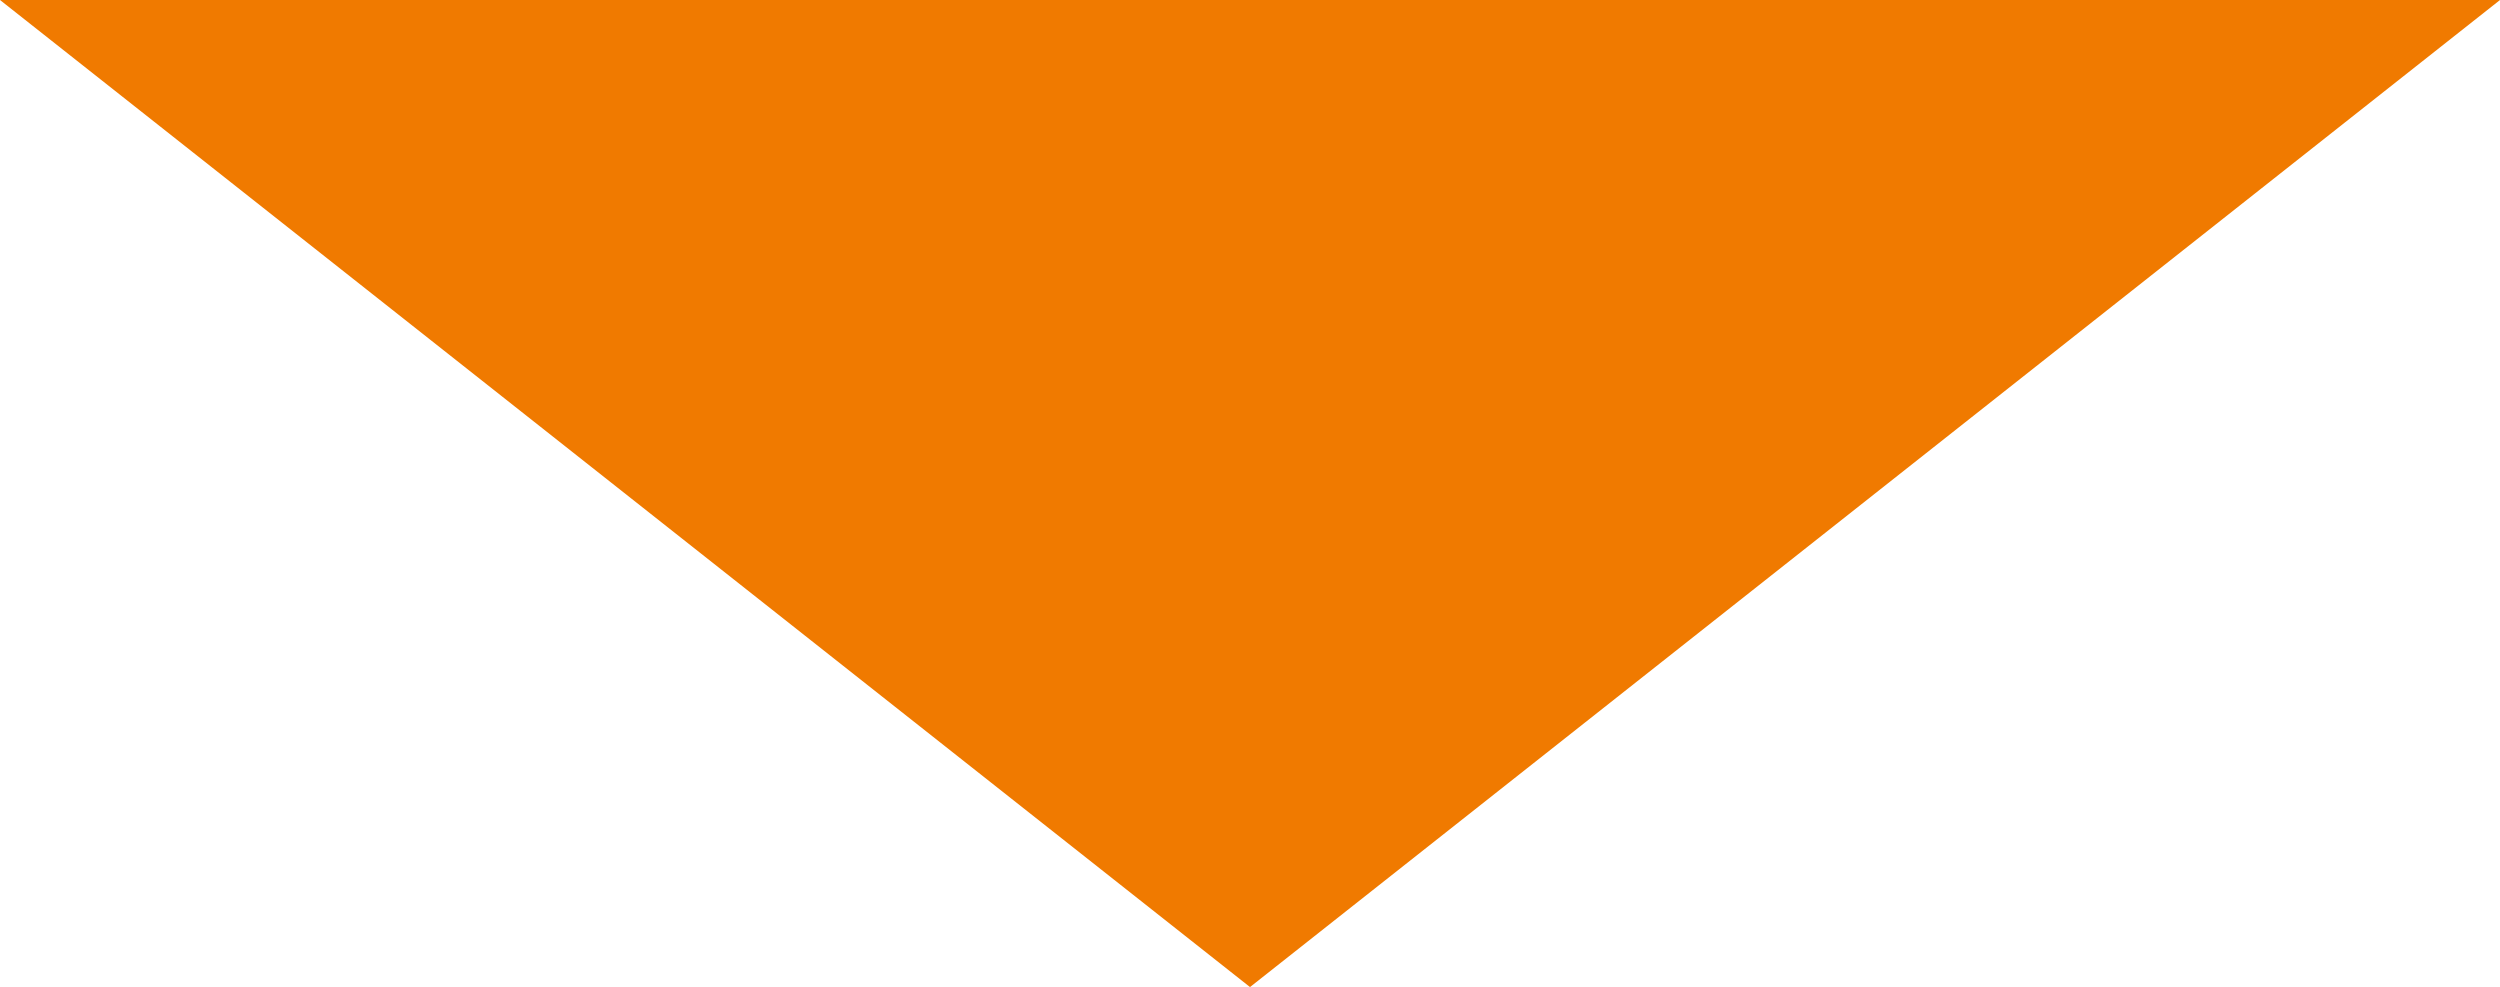 <svg xmlns="http://www.w3.org/2000/svg" viewBox="0 0 38.032 15.016"><defs><style>.cls-1{fill:#f07a00;}</style></defs><g id="Layer_2" data-name="Layer 2"><g id="レイヤー_1" data-name="レイヤー 1"><polygon class="cls-1" points="38.032 0 19.016 15.016 0 0 38.032 0"/></g></g></svg>
